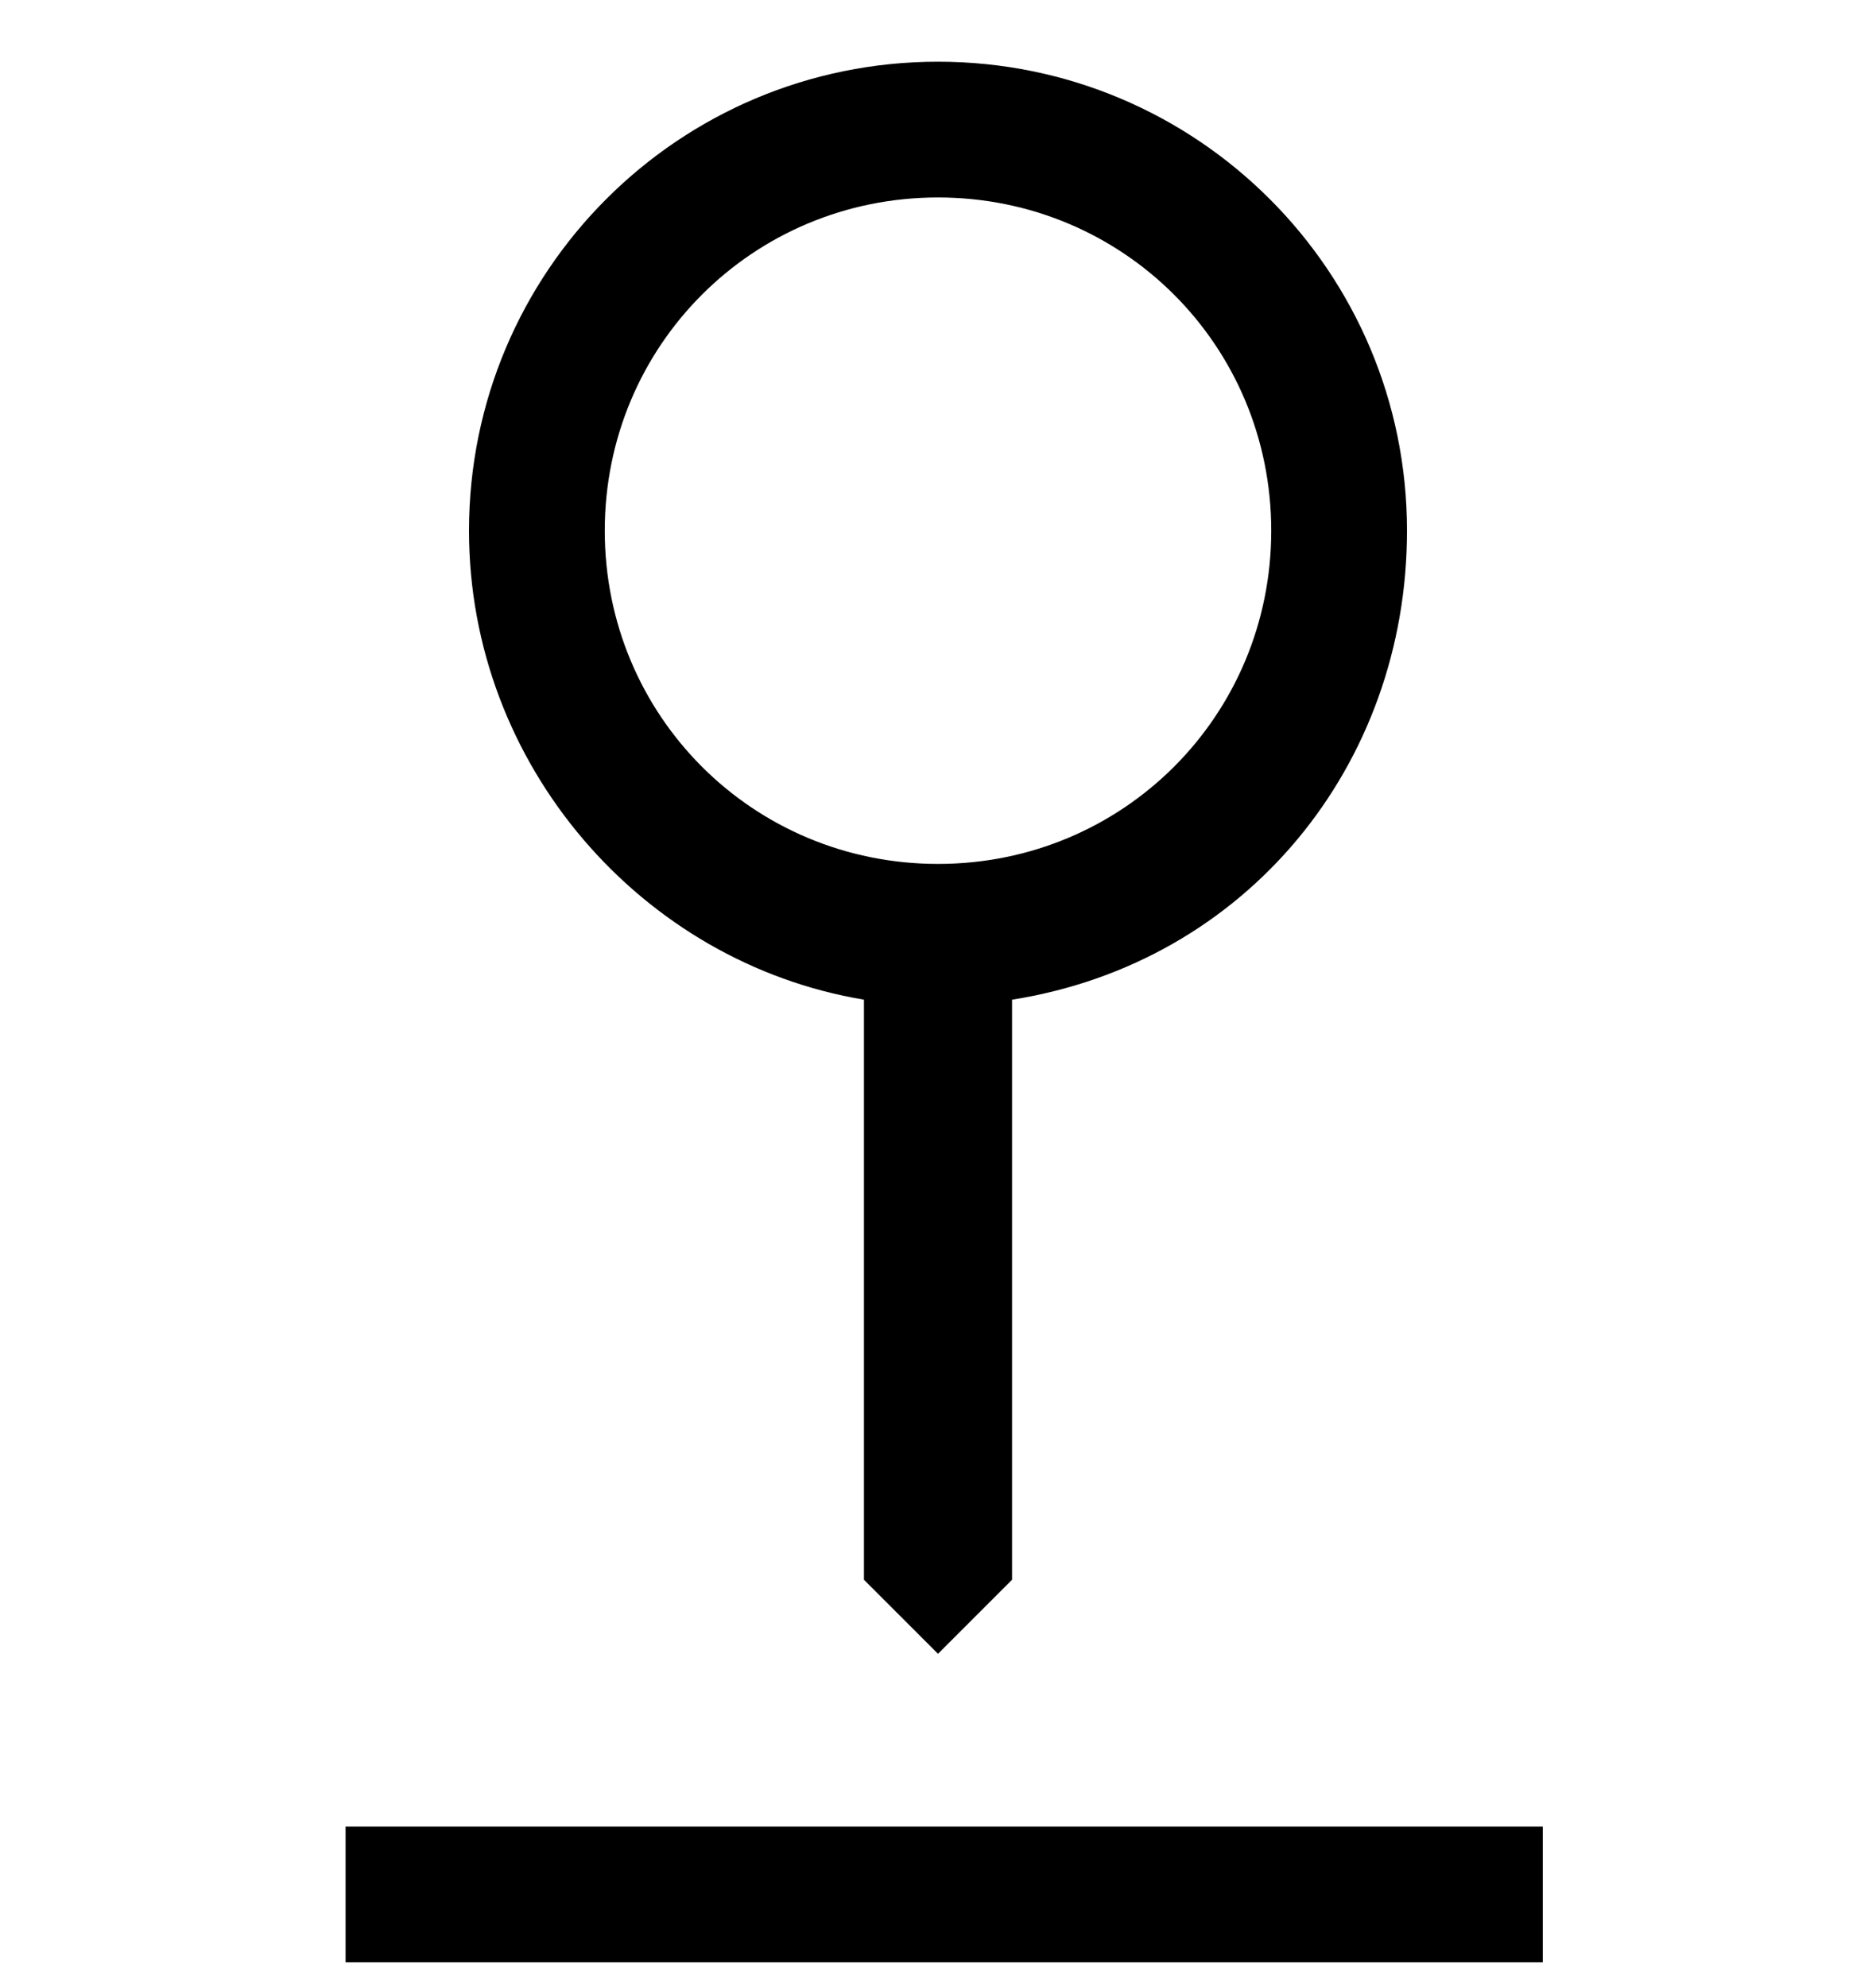 <svg version="1.1" xmlns="http://www.w3.org/2000/svg" xmlns:xlink="http://www.w3.org/1999/xlink" x="0px" y="0px"
	 viewBox="0 0 15.2 16.1" style="enable-background:new 0 0 15.2 16.1;" xml:space="preserve">
<path d="M2.8,14.8h9.7v1.1H2.8L2.8,14.8z"/>
<path d="M11.4,4.3c0-2.1-1.7-3.8-3.8-3.8S3.8,2.2,3.8,4.3c0,1.9,1.4,3.5,3.2,3.8v4.7l0.6,0.6l0.6-0.6V8.1
	C10.1,7.8,11.4,6.2,11.4,4.3z M7.6,7C6.1,7,4.9,5.8,4.9,4.3s1.2-2.7,2.7-2.7s2.7,1.2,2.7,2.7S9.1,7,7.6,7z"/>
</svg>
